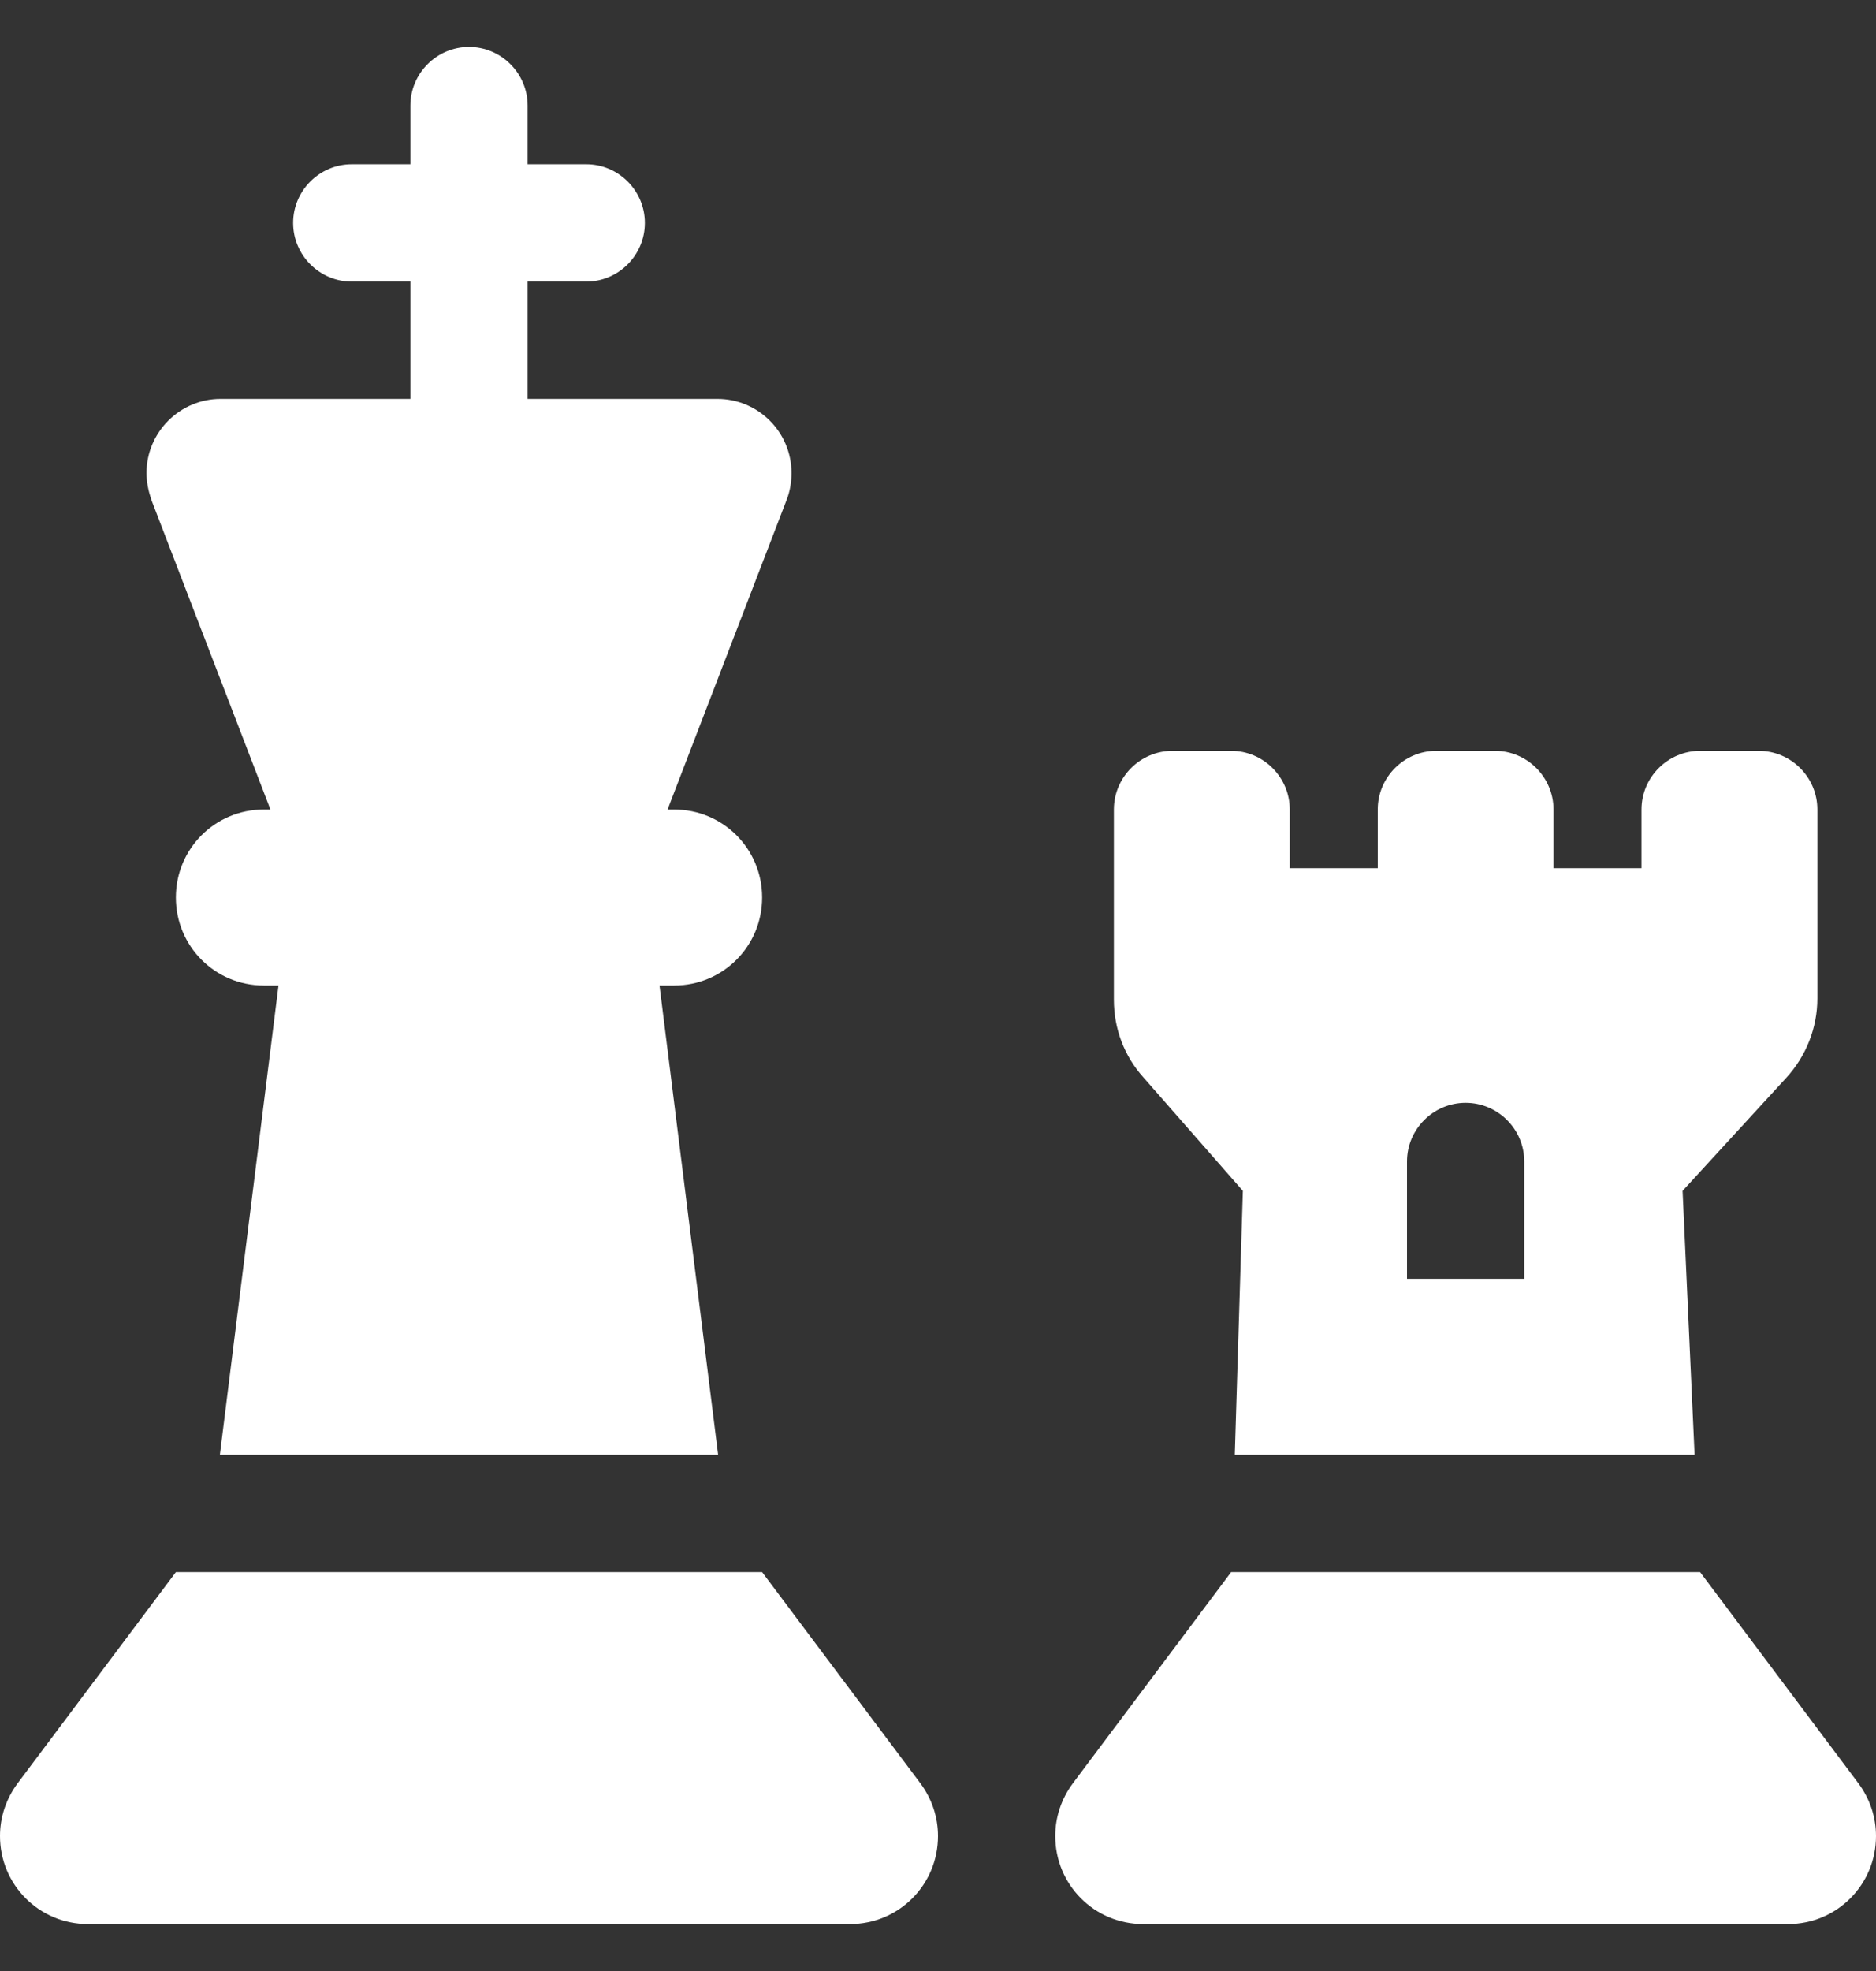 <svg width="20" height="21" viewBox="0 0 20 21" fill="none" xmlns="http://www.w3.org/2000/svg">
<rect x="0" y="0" width="20" height="21" fill="#333333" stroke="none"/>
<path d="M5.625 1.125C5.625 0.781 5.344 0.5 5 0.5C4.656 0.5 4.375 0.781 4.375 1.125V1.75H3.75C3.406 1.75 3.125 2.031 3.125 2.375C3.125 2.719 3.406 3 3.75 3H4.375V4.25H2.352C1.918 4.25 1.562 4.605 1.562 5.039C1.562 5.137 1.582 5.23 1.613 5.324L2.883 8.625H2.812C2.293 8.625 1.875 9.043 1.875 9.562C1.875 10.082 2.293 10.5 2.812 10.5H2.969L2.344 15.5H7.656L7.031 10.5H7.188C7.707 10.5 8.125 10.082 8.125 9.562C8.125 9.043 7.707 8.625 7.188 8.625H7.117L8.387 5.324C8.422 5.234 8.438 5.137 8.438 5.039C8.438 4.602 8.082 4.25 7.648 4.25H5.625V3H6.25C6.594 3 6.875 2.719 6.875 2.375C6.875 2.031 6.594 1.75 6.25 1.75H5.625V1.125ZM1.875 16.75L0.188 19C0.066 19.164 0 19.359 0 19.562C0 20.082 0.418 20.5 0.938 20.5H9.062C9.582 20.5 10 20.082 10 19.562C10 19.359 9.934 19.164 9.812 19L8.125 16.75H1.875ZM13.125 16.75L11.438 19C11.316 19.164 11.25 19.359 11.25 19.562C11.25 20.082 11.668 20.5 12.188 20.5H19.062C19.582 20.5 20 20.082 20 19.562C20 19.359 19.934 19.164 19.812 19L18.125 16.75H13.125ZM11.875 8.625V10.652C11.875 10.957 11.984 11.25 12.188 11.477L13.25 12.688L13.164 15.5H18.066L17.938 12.688L19.043 11.484C19.254 11.254 19.375 10.953 19.375 10.637V8.625C19.375 8.281 19.094 8 18.75 8H18.125C17.781 8 17.5 8.281 17.5 8.625V9.25H16.562V8.625C16.562 8.281 16.281 8 15.938 8H15.312C14.969 8 14.688 8.281 14.688 8.625V9.25H13.75V8.625C13.75 8.281 13.469 8 13.125 8H12.5C12.156 8 11.875 8.281 11.875 8.625ZM15 12.375C15 12.031 15.281 11.75 15.625 11.75C15.969 11.75 16.25 12.031 16.25 12.375V13.625H15V12.375Z" fill="white"/>
</svg>
